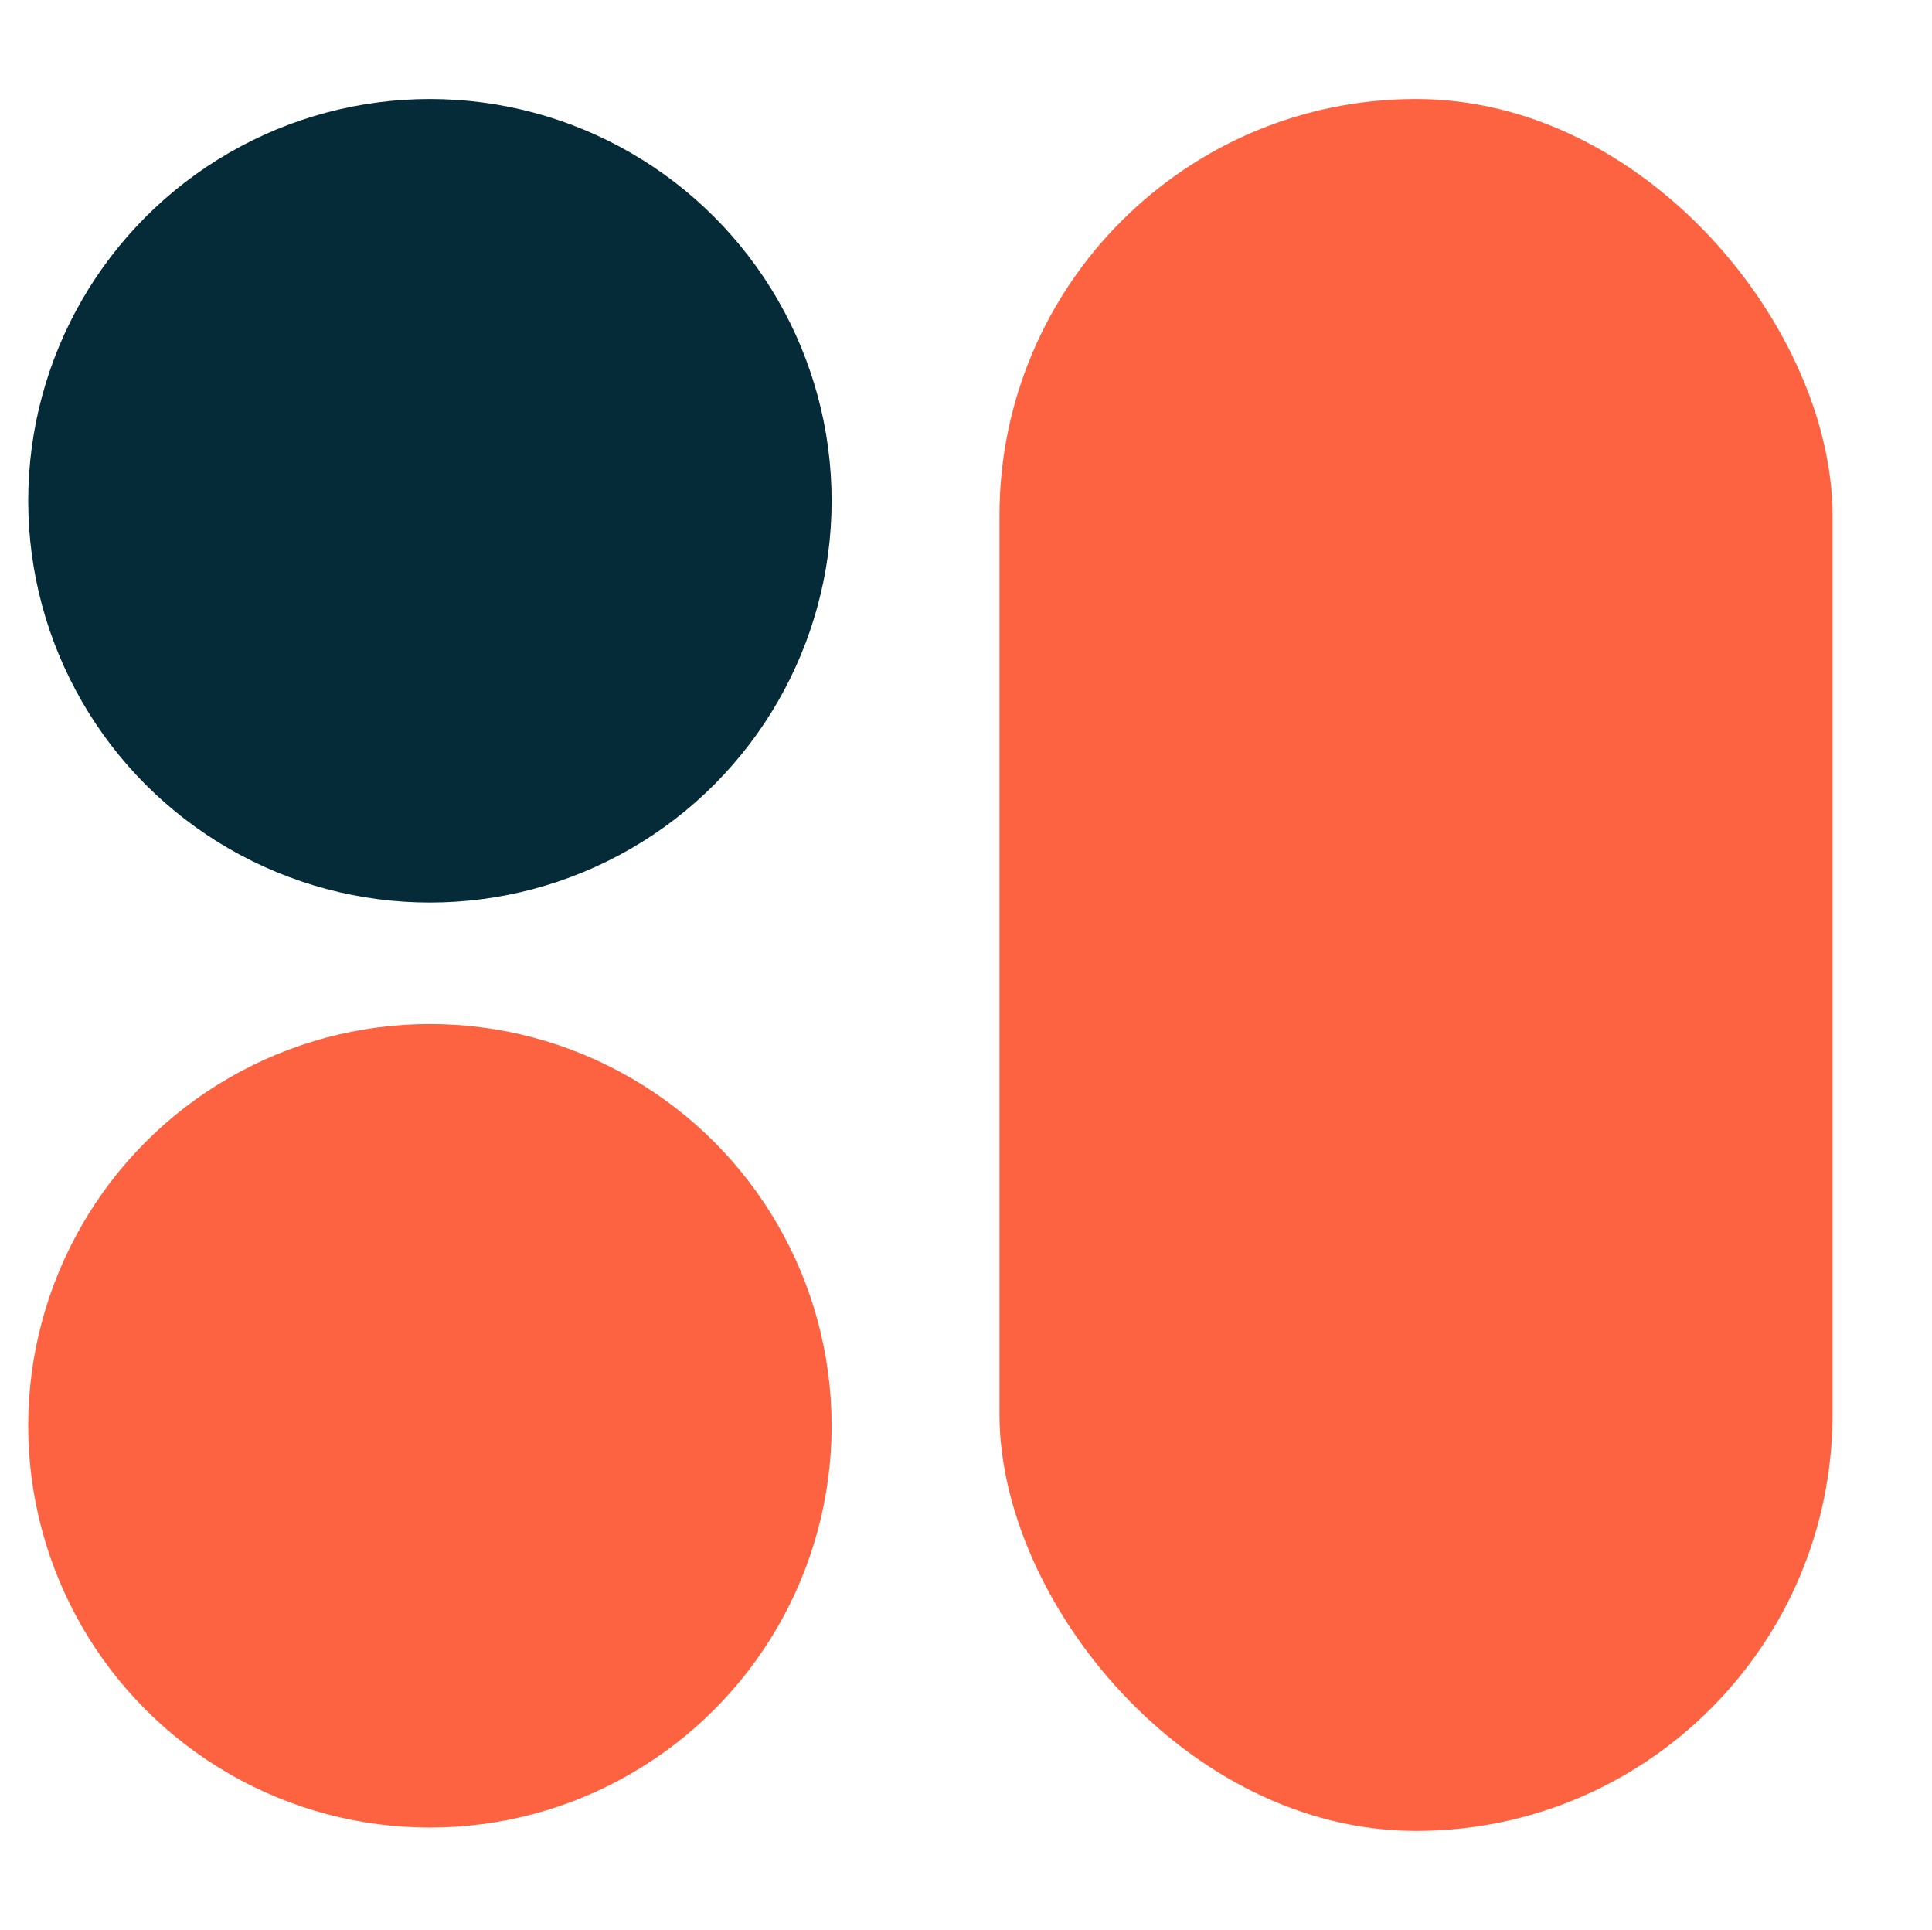 <?xml version="1.0" encoding="UTF-8"?>
<svg xmlns="http://www.w3.org/2000/svg" id="Calque_1" version="1.1" viewBox="0 0 404 403.5">
  <!-- Generator: Adobe Illustrator 29.0.1, SVG Export Plug-In . SVG Version: 2.1.0 Build 192)  -->
  <defs>
    <style>
      .st0 {
        fill: #052a38;
      }

      .st1 {
        fill: #fd6241;
      }
    </style>
  </defs>
  <circle class="st1" cx="89.9" cy="298.1" r="84"></circle>
  <circle class="st0" cx="89.9" cy="104.7" r="84"></circle>
  <rect class="st1" x="209" y="20.7" width="174.2" height="362.1" rx="87.1" ry="87.1"></rect>
</svg>
